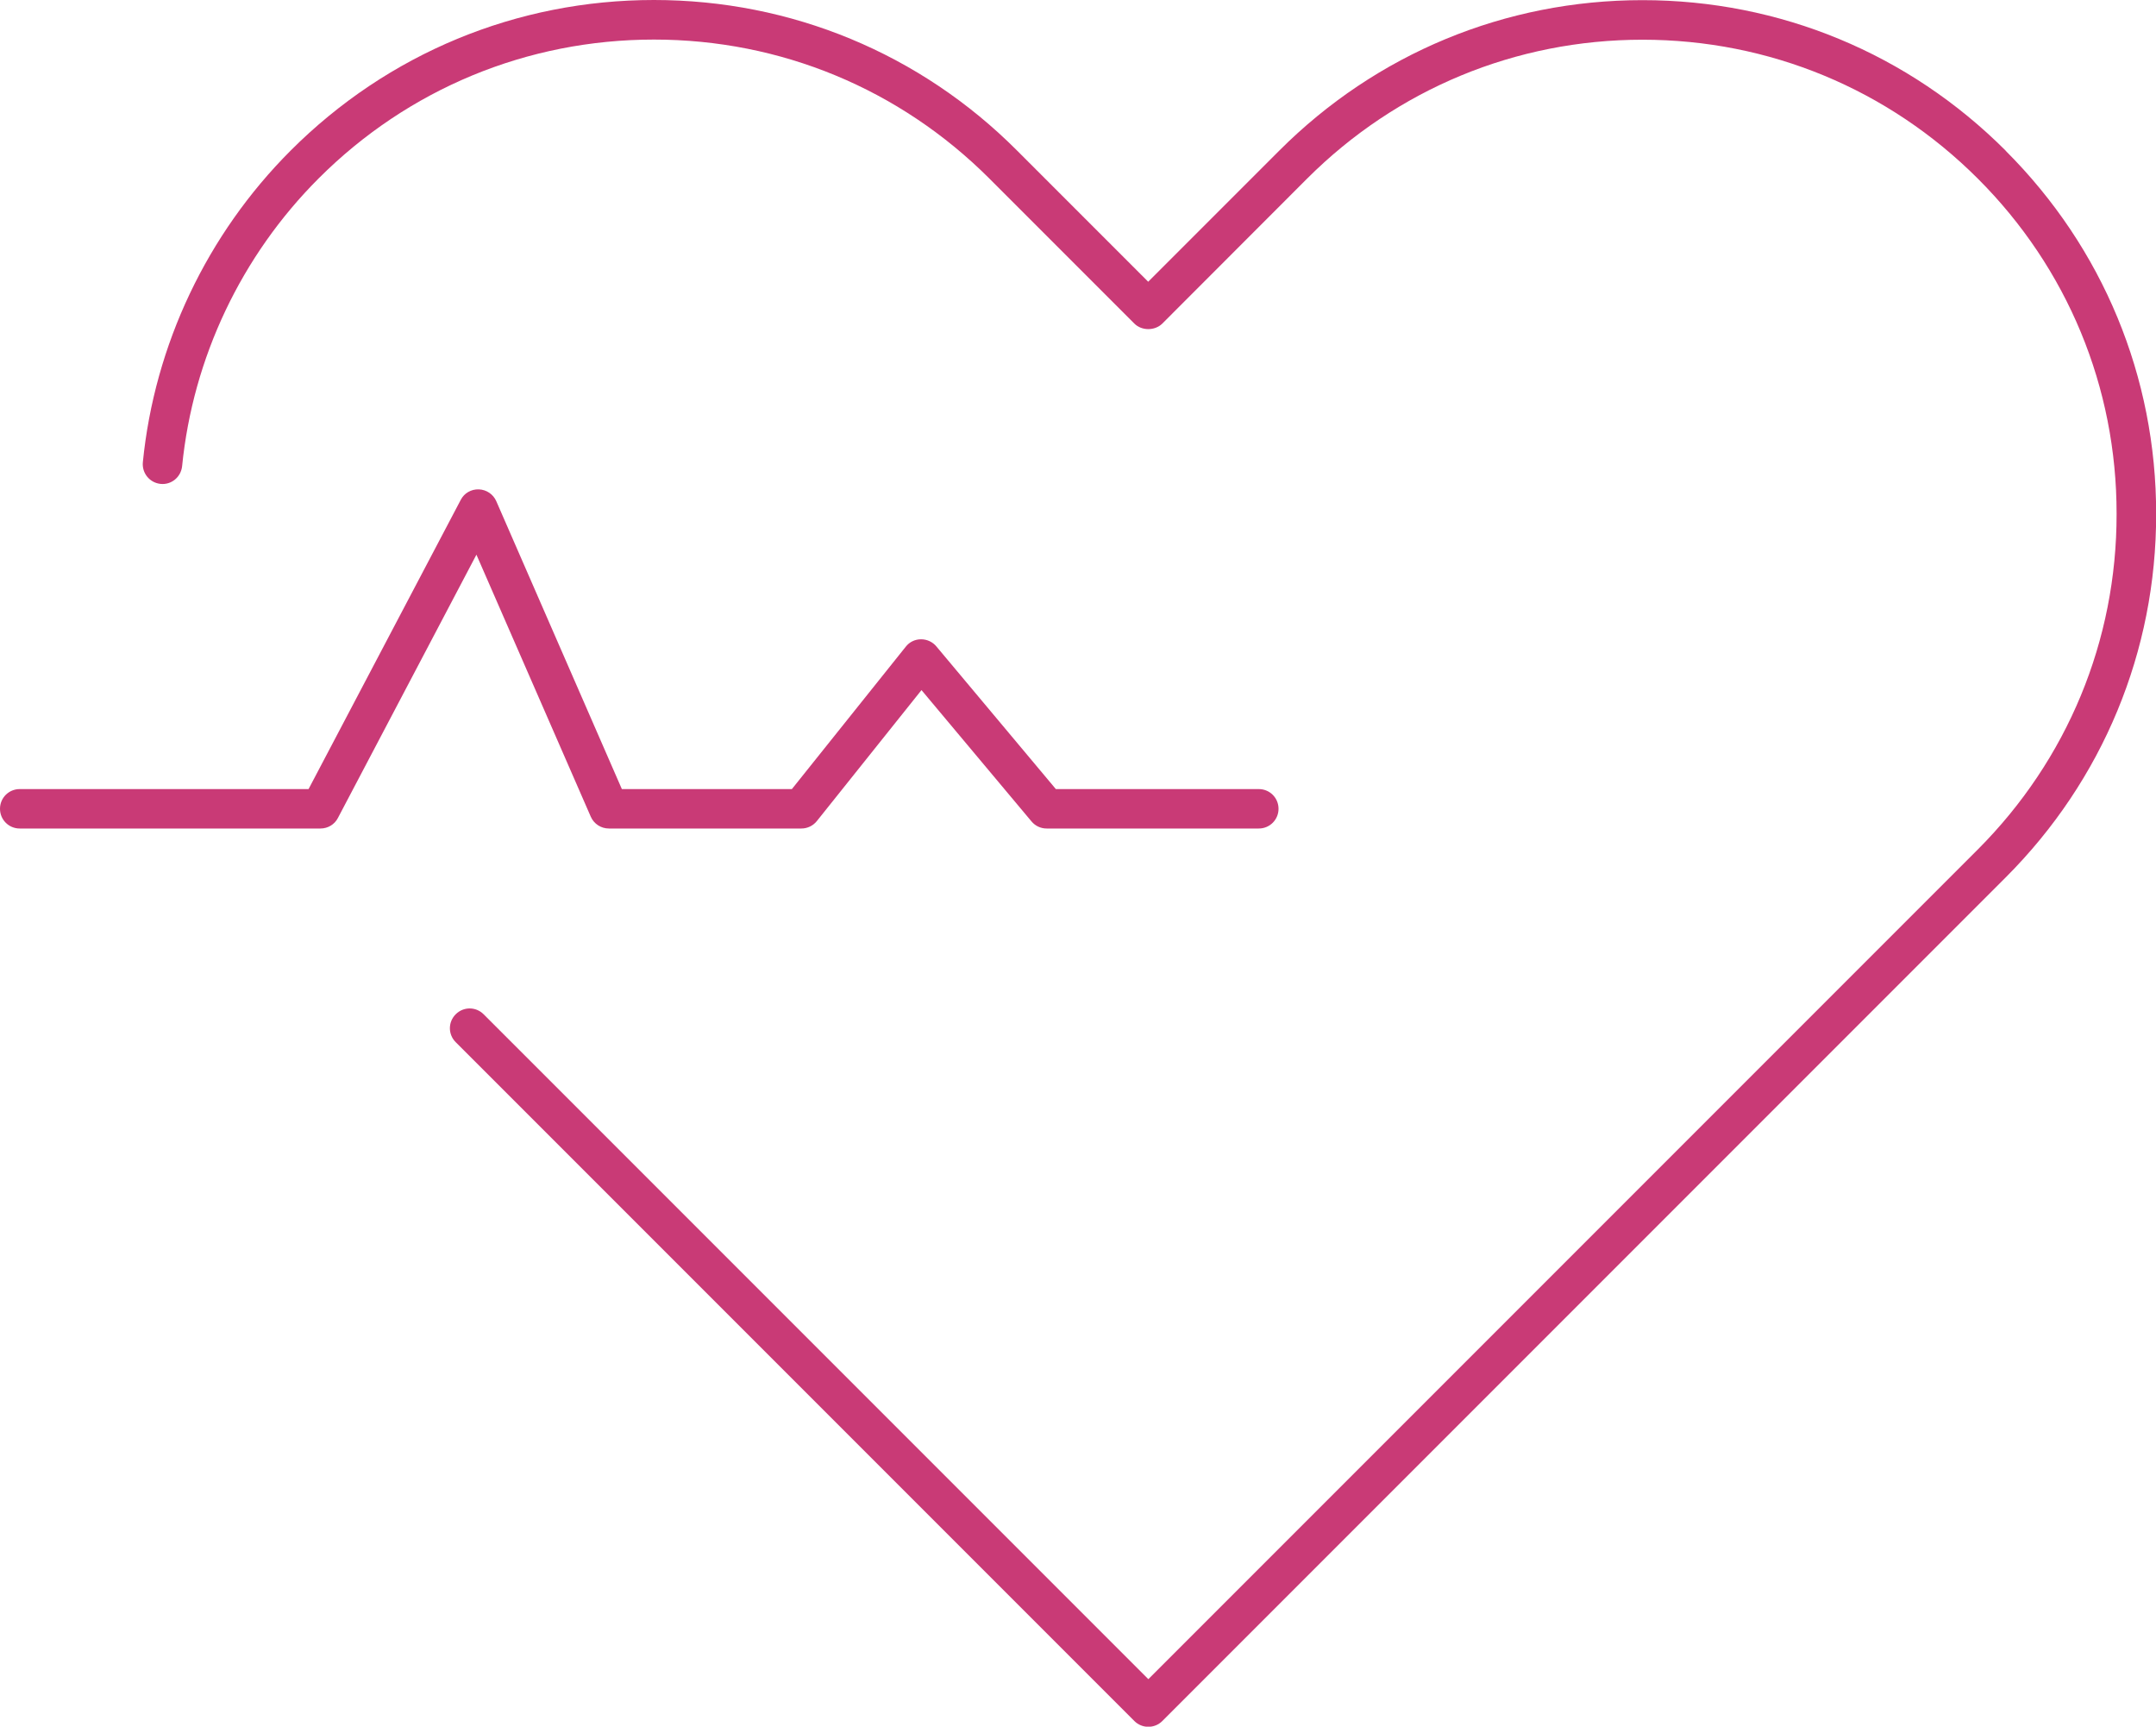 <?xml version="1.0" encoding="UTF-8"?>
<svg xmlns="http://www.w3.org/2000/svg" id="Ebene_2" data-name="Ebene 2" viewBox="0 0 149.88 120">
  <defs>
    <style>
      .cls-1 {
        fill: #c93a76;
        stroke-width: 0px;
      }
    </style>
  </defs>
  <g id="Pinke_Icons" data-name="Pinke Icons">
    <g id="herz-pink">
      <path class="cls-1" d="M41.07,56.76c.22.5.71.82,1.26.82h13.38c.42,0,.81-.19,1.07-.51l7.28-9.11,7.65,9.13c.26.31.64.49,1.05.49h14.75c.76,0,1.37-.61,1.37-1.37s-.61-1.37-1.37-1.37h-14.11l-8.31-9.92c-.26-.31-.65-.49-1.05-.49h-.02c-.41,0-.8.19-1.05.51l-7.92,9.9h-11.82l-8.73-20.01c-.21-.48-.68-.8-1.21-.82-.53-.02-1.02.26-1.26.73l-10.58,20.1H1.37c-.76,0-1.37.61-1.37,1.37s.61,1.37,1.37,1.37h20.91c.51,0,.98-.28,1.21-.73l9.63-18.3,7.95,18.21Z"></path>
      <path class="cls-1" d="M139.43,10.47C132.68,3.72,123.72.01,114.18.01s-18.5,3.71-25.25,10.46l-9.11,9.11-9.13-9.13C63.96,3.71,54.99,0,45.46,0s-18.5,3.71-25.25,10.46c-5.82,5.82-9.47,13.51-10.28,21.67-.07.75.47,1.42,1.23,1.5.75.08,1.42-.47,1.5-1.23.75-7.53,4.12-14.63,9.49-20,6.22-6.22,14.5-9.65,23.31-9.65s17.08,3.43,23.31,9.65l10.09,10.09c.51.51,1.42.51,1.94,0l10.07-10.08c6.23-6.22,14.5-9.65,23.31-9.65s17.08,3.43,23.31,9.65c6.24,6.23,9.66,14.51,9.65,23.31.01,8.8-3.42,17.08-9.65,23.32l-57.66,57.66-46.21-46.21c-.54-.54-1.4-.54-1.94,0-.54.54-.54,1.4,0,1.94l47.18,47.18c.26.26.61.4.97.4s.71-.14.97-.4l58.63-58.63c6.75-6.75,10.47-15.72,10.46-25.25.01-9.53-3.7-18.5-10.46-25.25Z"></path>
    </g>
  </g>
</svg>
